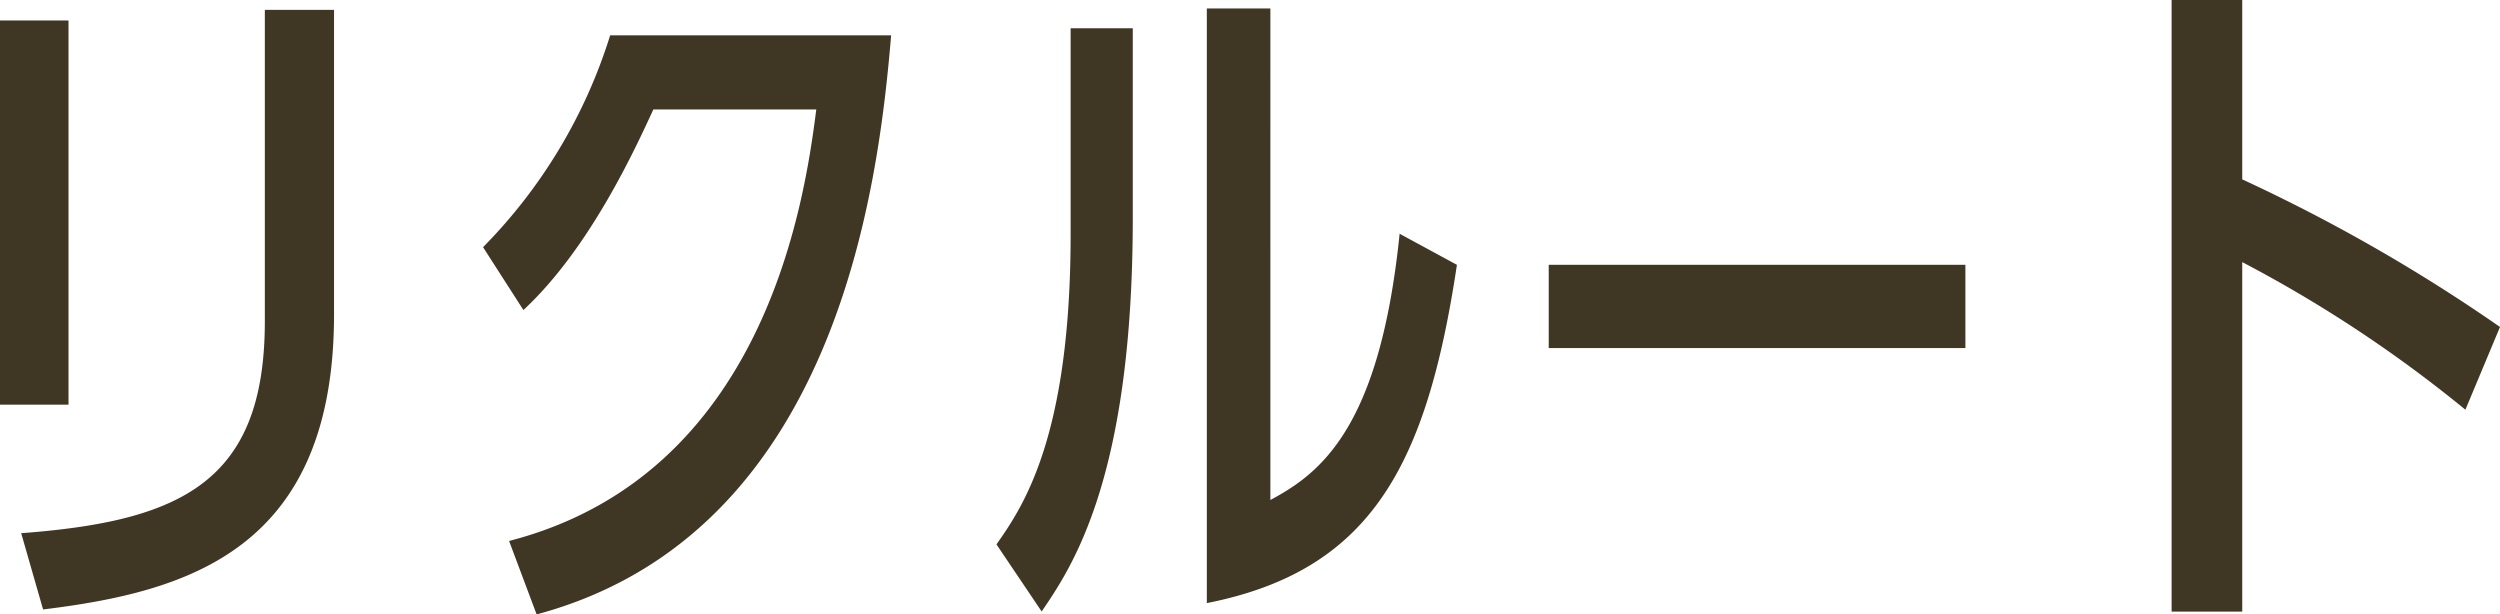 <svg xmlns="http://www.w3.org/2000/svg" width="99.12" height="24.36" viewBox="0 0 99.12 24.36">
  <path id="tle-recruit" d="M5.852-21.98H3.136V-6.748H5.852ZM16.38-22.4H13.636v12.348c0,6.356-3.3,7.924-9.66,8.4l.868,3.024C10.556.672,16.38-.98,16.38-10.332Zm10.948,1.008a20.71,20.71,0,0,1-5.04,8.4l1.6,2.492c2.66-2.464,4.48-6.5,5.152-7.952H35.5c-.476,3.752-2.072,14.5-12.18,17.108l1.092,2.912c11.9-3.192,13.552-16.968,14.056-22.96Zm31.3,7.868c-.784,7.7-3.136,9.492-5.124,10.556V-22.456h-2.52V1.12C57.484-.168,59.7-4.312,60.9-12.292ZM48.048-21.672H45.584V-13.5c0,8.064-1.9,10.808-2.94,12.292l1.792,2.66c1.2-1.764,3.612-5.292,3.612-15.6Zm16.492,9.38v3.3H81.06v-3.3Zm37.716,2.464a67.6,67.6,0,0,0-10.22-5.852v-7.112h-2.8V1.456h2.8V-12.4a52.08,52.08,0,0,1,8.848,5.852Z" transform="translate(-3.136 22.792)" fill="#403624"/>
</svg>
